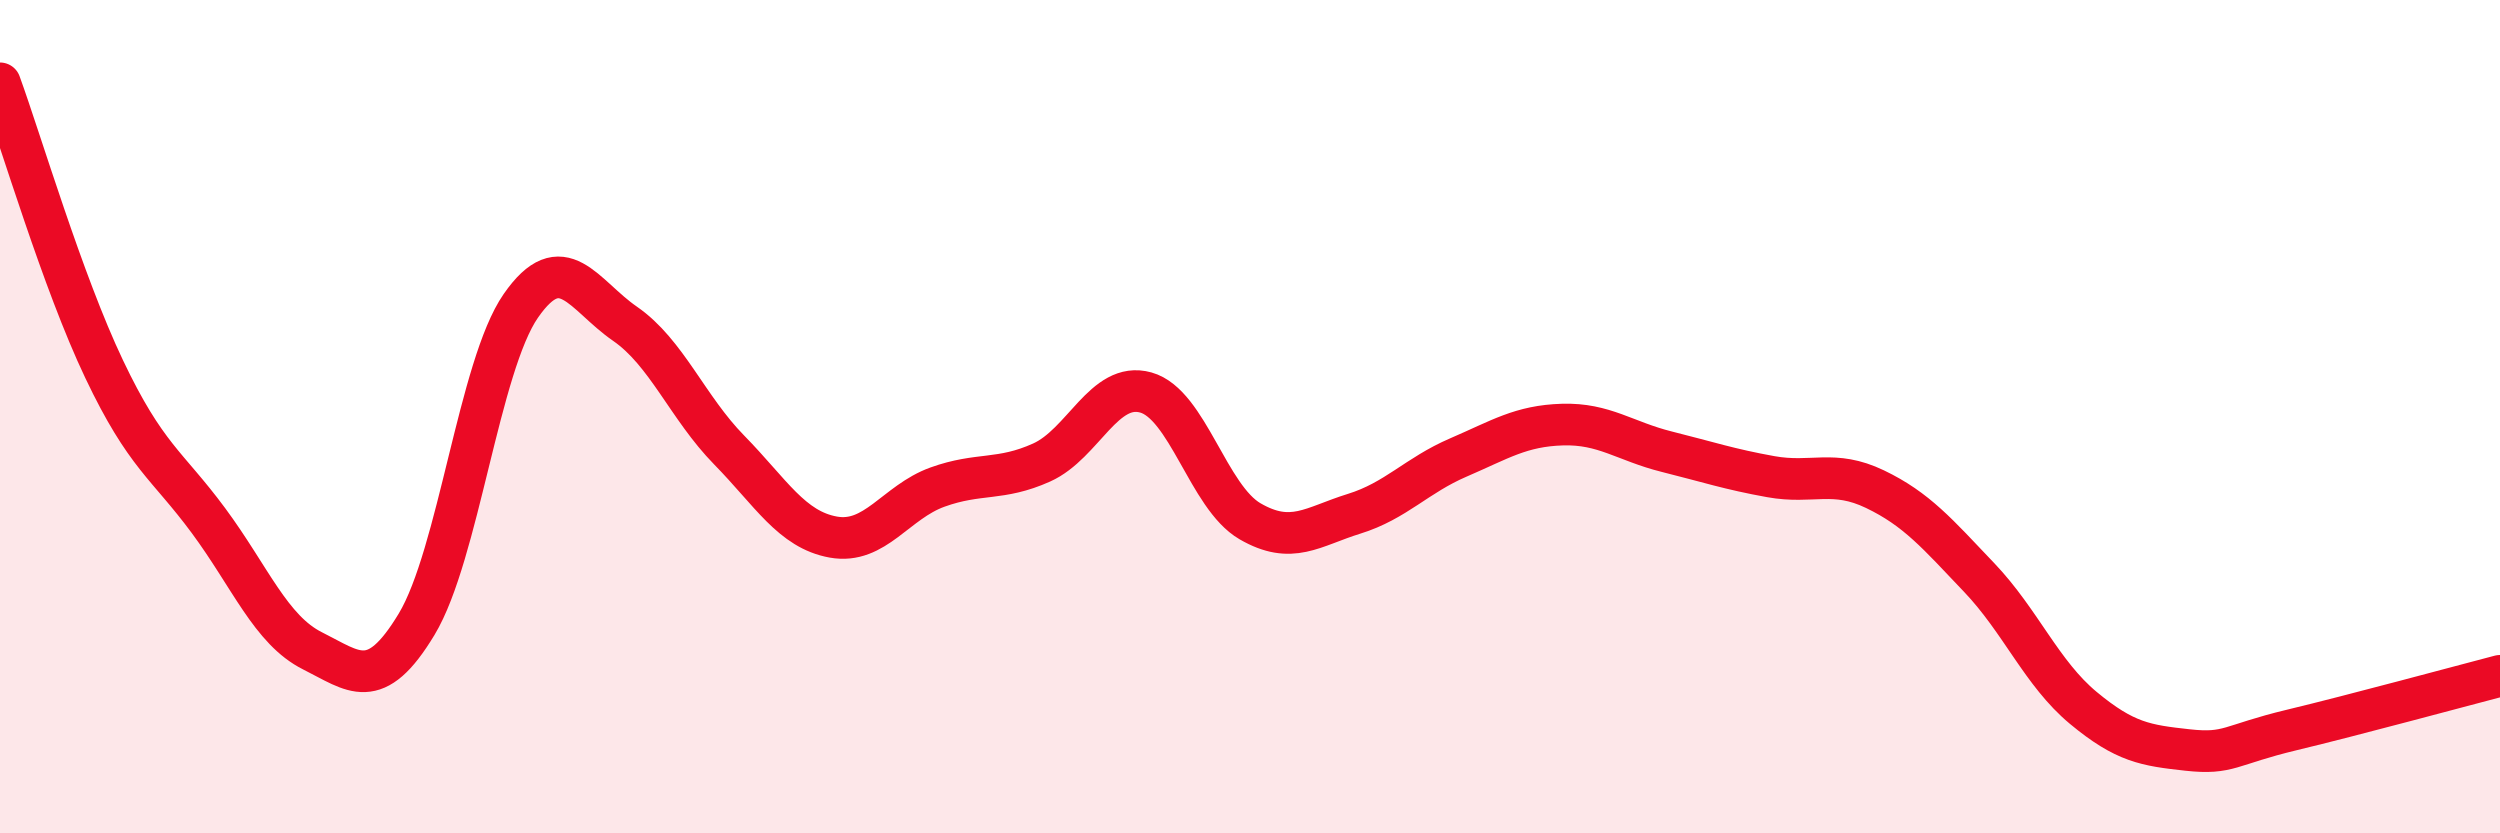 
    <svg width="60" height="20" viewBox="0 0 60 20" xmlns="http://www.w3.org/2000/svg">
      <path
        d="M 0,2 C 0.5,3.37 1.5,6.76 2.5,8.86 C 3.5,10.96 4,11.14 5,12.49 C 6,13.84 6.5,15.12 7.5,15.62 C 8.5,16.12 9,16.64 10,14.98 C 11,13.32 11.5,8.78 12.5,7.34 C 13.5,5.9 14,7.08 15,7.77 C 16,8.46 16.5,9.78 17.5,10.8 C 18.5,11.82 19,12.71 20,12.89 C 21,13.07 21.5,12.05 22.5,11.69 C 23.5,11.33 24,11.55 25,11.1 C 26,10.65 26.5,9.14 27.5,9.42 C 28.5,9.7 29,11.93 30,12.51 C 31,13.09 31.5,12.64 32.5,12.33 C 33.5,12.02 34,11.41 35,10.98 C 36,10.55 36.5,10.22 37.5,10.19 C 38.5,10.16 39,10.59 40,10.84 C 41,11.09 41.5,11.26 42.5,11.44 C 43.5,11.62 44,11.26 45,11.74 C 46,12.22 46.5,12.81 47.5,13.86 C 48.5,14.91 49,16.16 50,16.99 C 51,17.82 51.5,17.89 52.5,18 C 53.5,18.11 53.5,17.88 55,17.52 C 56.5,17.16 59,16.48 60,16.22L60 20L0 20Z"
        fill="#EB0A25"
        opacity="0.1"
        stroke-linecap="round"
        stroke-linejoin="round"
      />
      <path
        d="M 0,2 C 0.5,3.37 1.5,6.76 2.5,8.86 C 3.5,10.96 4,11.14 5,12.49 C 6,13.84 6.5,15.12 7.5,15.62 C 8.5,16.12 9,16.64 10,14.98 C 11,13.32 11.5,8.78 12.5,7.34 C 13.5,5.9 14,7.08 15,7.77 C 16,8.46 16.5,9.78 17.5,10.8 C 18.5,11.82 19,12.71 20,12.89 C 21,13.07 21.5,12.05 22.5,11.69 C 23.5,11.33 24,11.55 25,11.1 C 26,10.65 26.5,9.14 27.5,9.42 C 28.5,9.7 29,11.93 30,12.51 C 31,13.09 31.5,12.64 32.5,12.33 C 33.5,12.02 34,11.41 35,10.98 C 36,10.55 36.5,10.22 37.5,10.19 C 38.5,10.16 39,10.59 40,10.84 C 41,11.09 41.5,11.26 42.5,11.44 C 43.5,11.62 44,11.26 45,11.74 C 46,12.22 46.5,12.81 47.5,13.86 C 48.5,14.91 49,16.16 50,16.99 C 51,17.82 51.5,17.89 52.5,18 C 53.5,18.11 53.5,17.88 55,17.52 C 56.5,17.16 59,16.48 60,16.22"
        stroke="#EB0A25"
        stroke-width="1"
        fill="none"
        stroke-linecap="round"
        stroke-linejoin="round"
      />
    </svg>
  